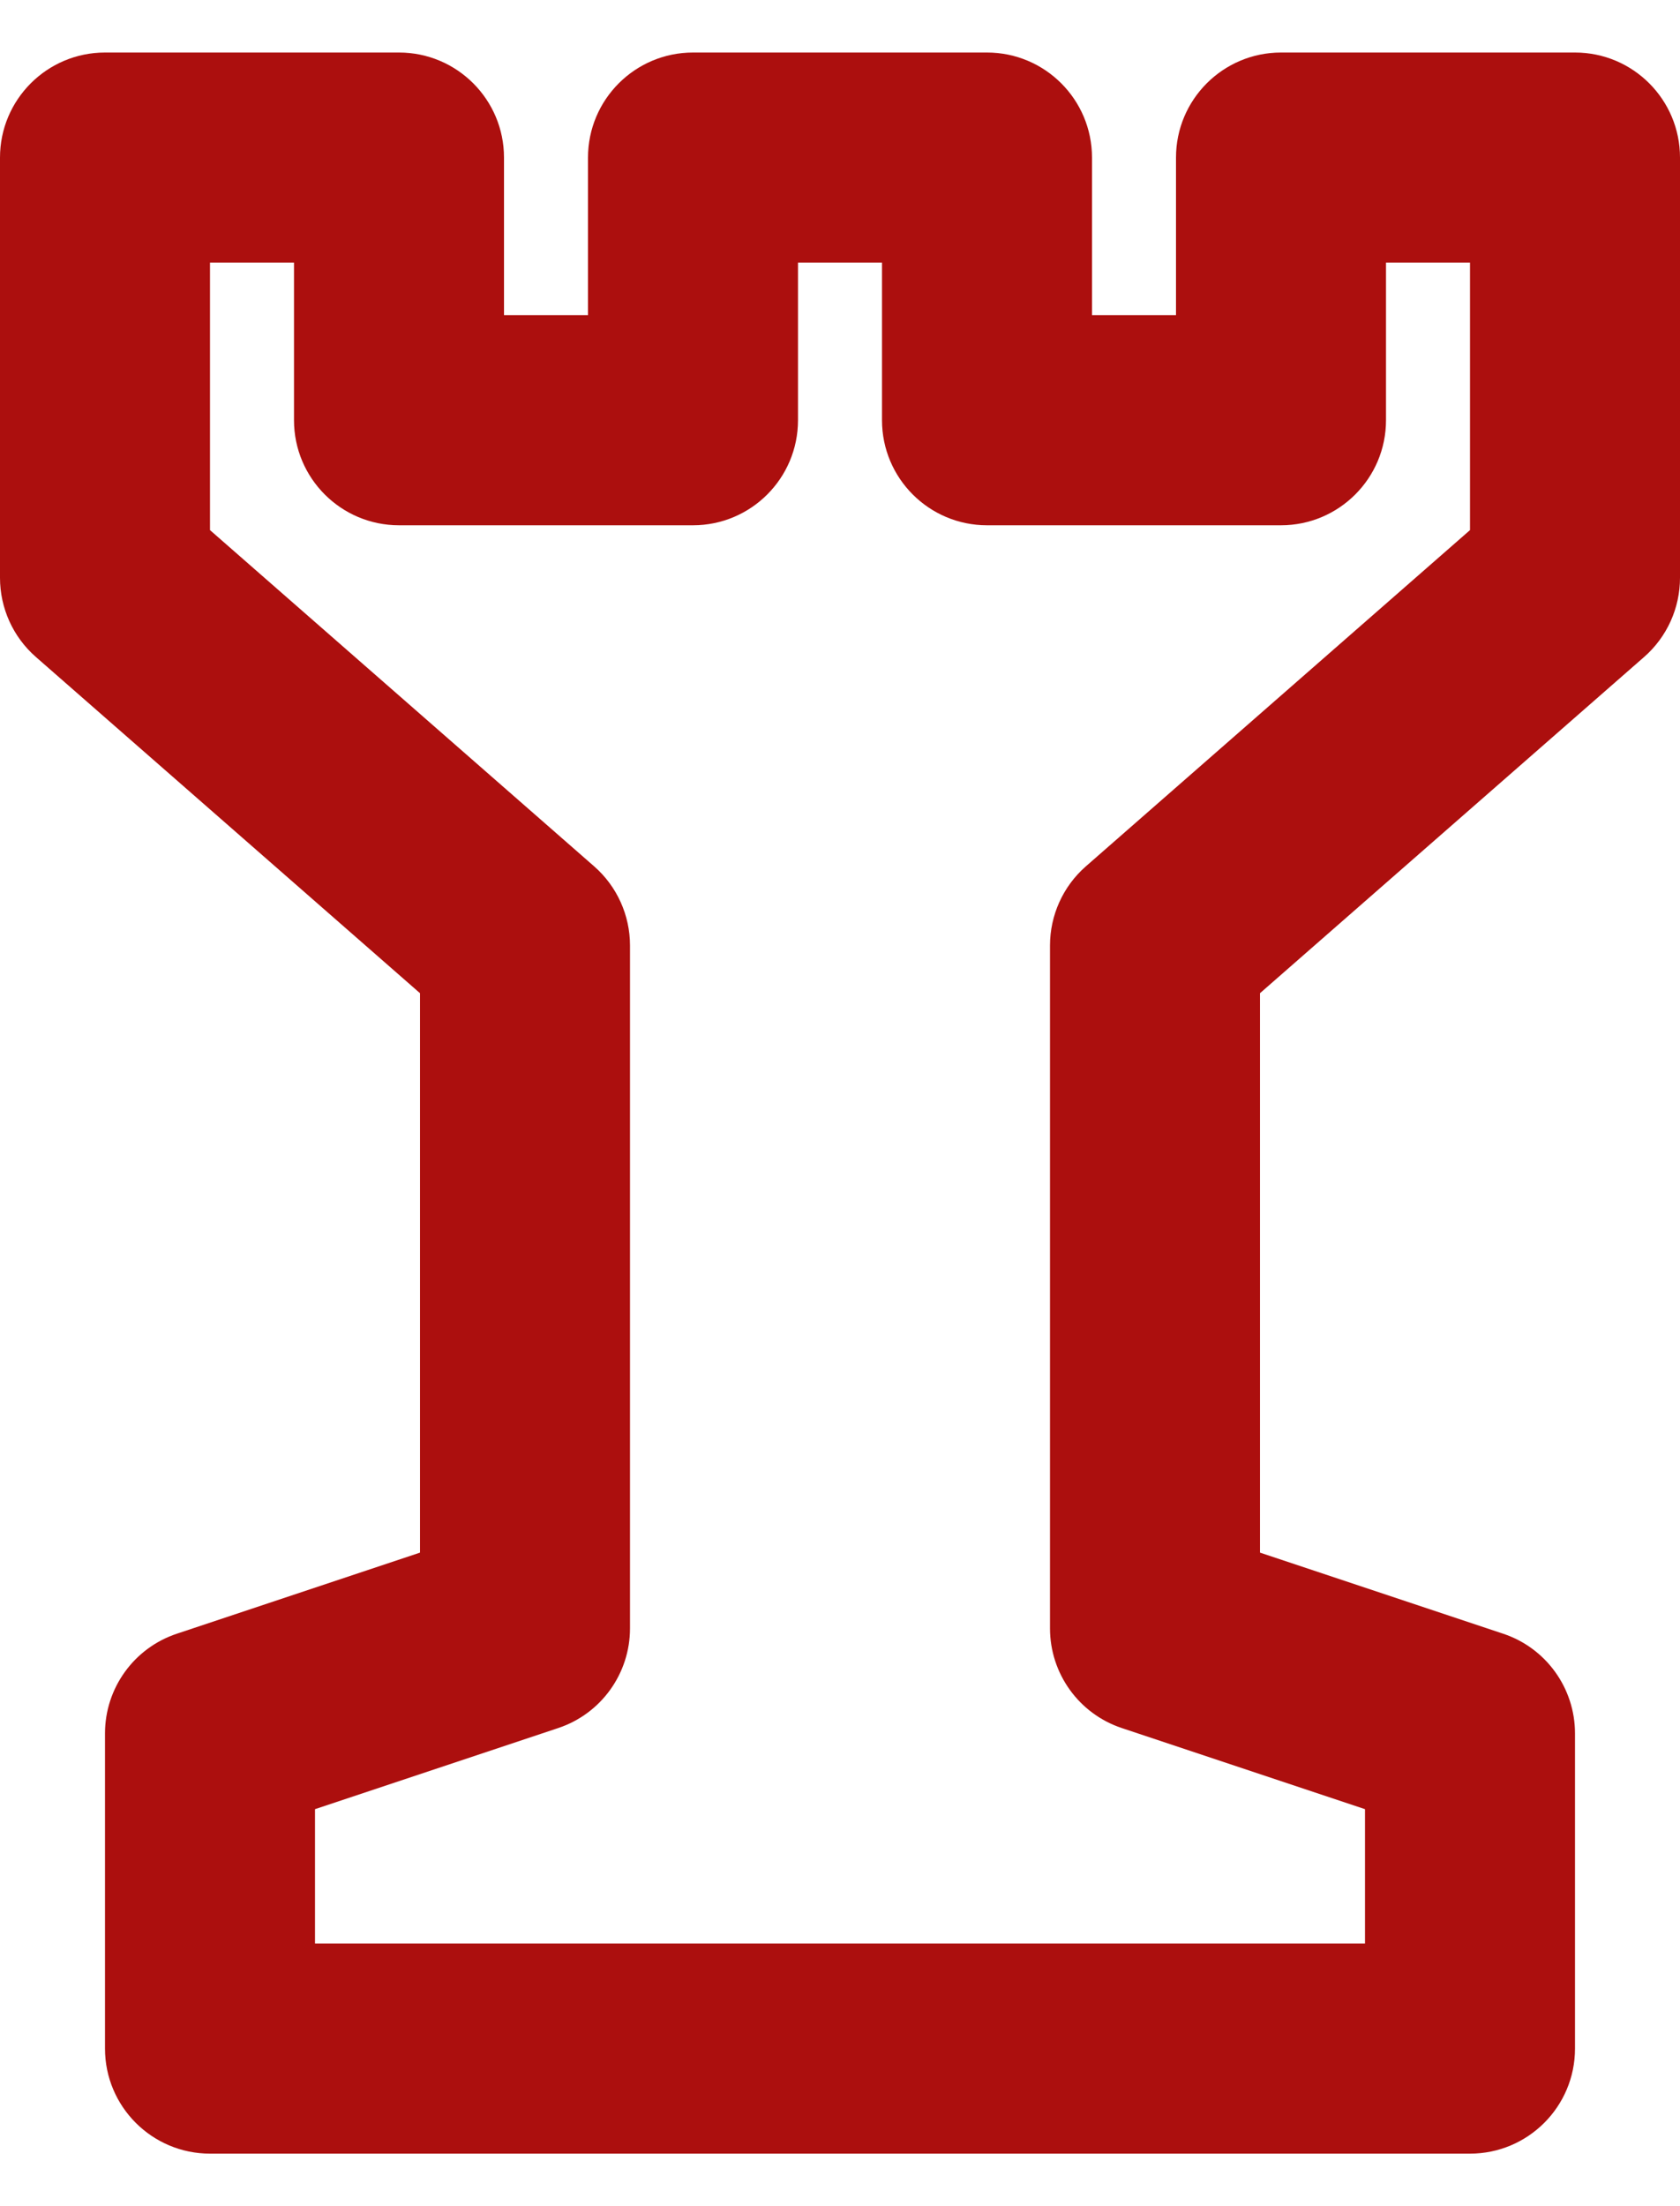 <svg xmlns="http://www.w3.org/2000/svg" width="16" height="21" viewBox="0 0 16 21" fill="none"><path fill-rule="evenodd" clip-rule="evenodd" d="M0 1.5C0 0.948 0.448 0.5 1 0.5H3.8C4.352 0.5 4.8 0.948 4.8 1.5V3H5.6V1.5C5.6 0.948 6.048 0.5 6.6 0.5H9.4C9.952 0.5 10.4 0.948 10.4 1.5V3H11.2V1.5C11.2 0.948 11.648 0.5 12.2 0.5H15C15.552 0.5 16 0.948 16 1.5V5.5C16 5.788 15.876 6.063 15.659 6.253L12 9.454V14.779L14.316 15.551C14.725 15.687 15 16.07 15 16.5V19.5C15 20.052 14.552 20.5 14 20.5H2C1.448 20.5 1 20.052 1 19.5V16.5C1 16.07 1.275 15.687 1.684 15.551L4 14.779V9.454L0.341 6.253C0.124 6.063 0 5.788 0 5.5V1.5ZM2 2.5V5.046L5.659 8.247C5.876 8.437 6 8.712 6 9V15.5C6 15.93 5.725 16.313 5.316 16.449L3 17.221V18.5H13V17.221L10.684 16.449C10.275 16.313 10 15.93 10 15.5V9C10 8.712 10.124 8.437 10.341 8.247L14 5.046V2.5H13.2V4C13.2 4.552 12.752 5 12.2 5H9.4C8.848 5 8.4 4.552 8.4 4V2.5H7.6V4C7.6 4.552 7.152 5 6.6 5H3.8C3.248 5 2.8 4.552 2.8 4V2.5H2Z" fill="#AC0F0E"></path></svg>